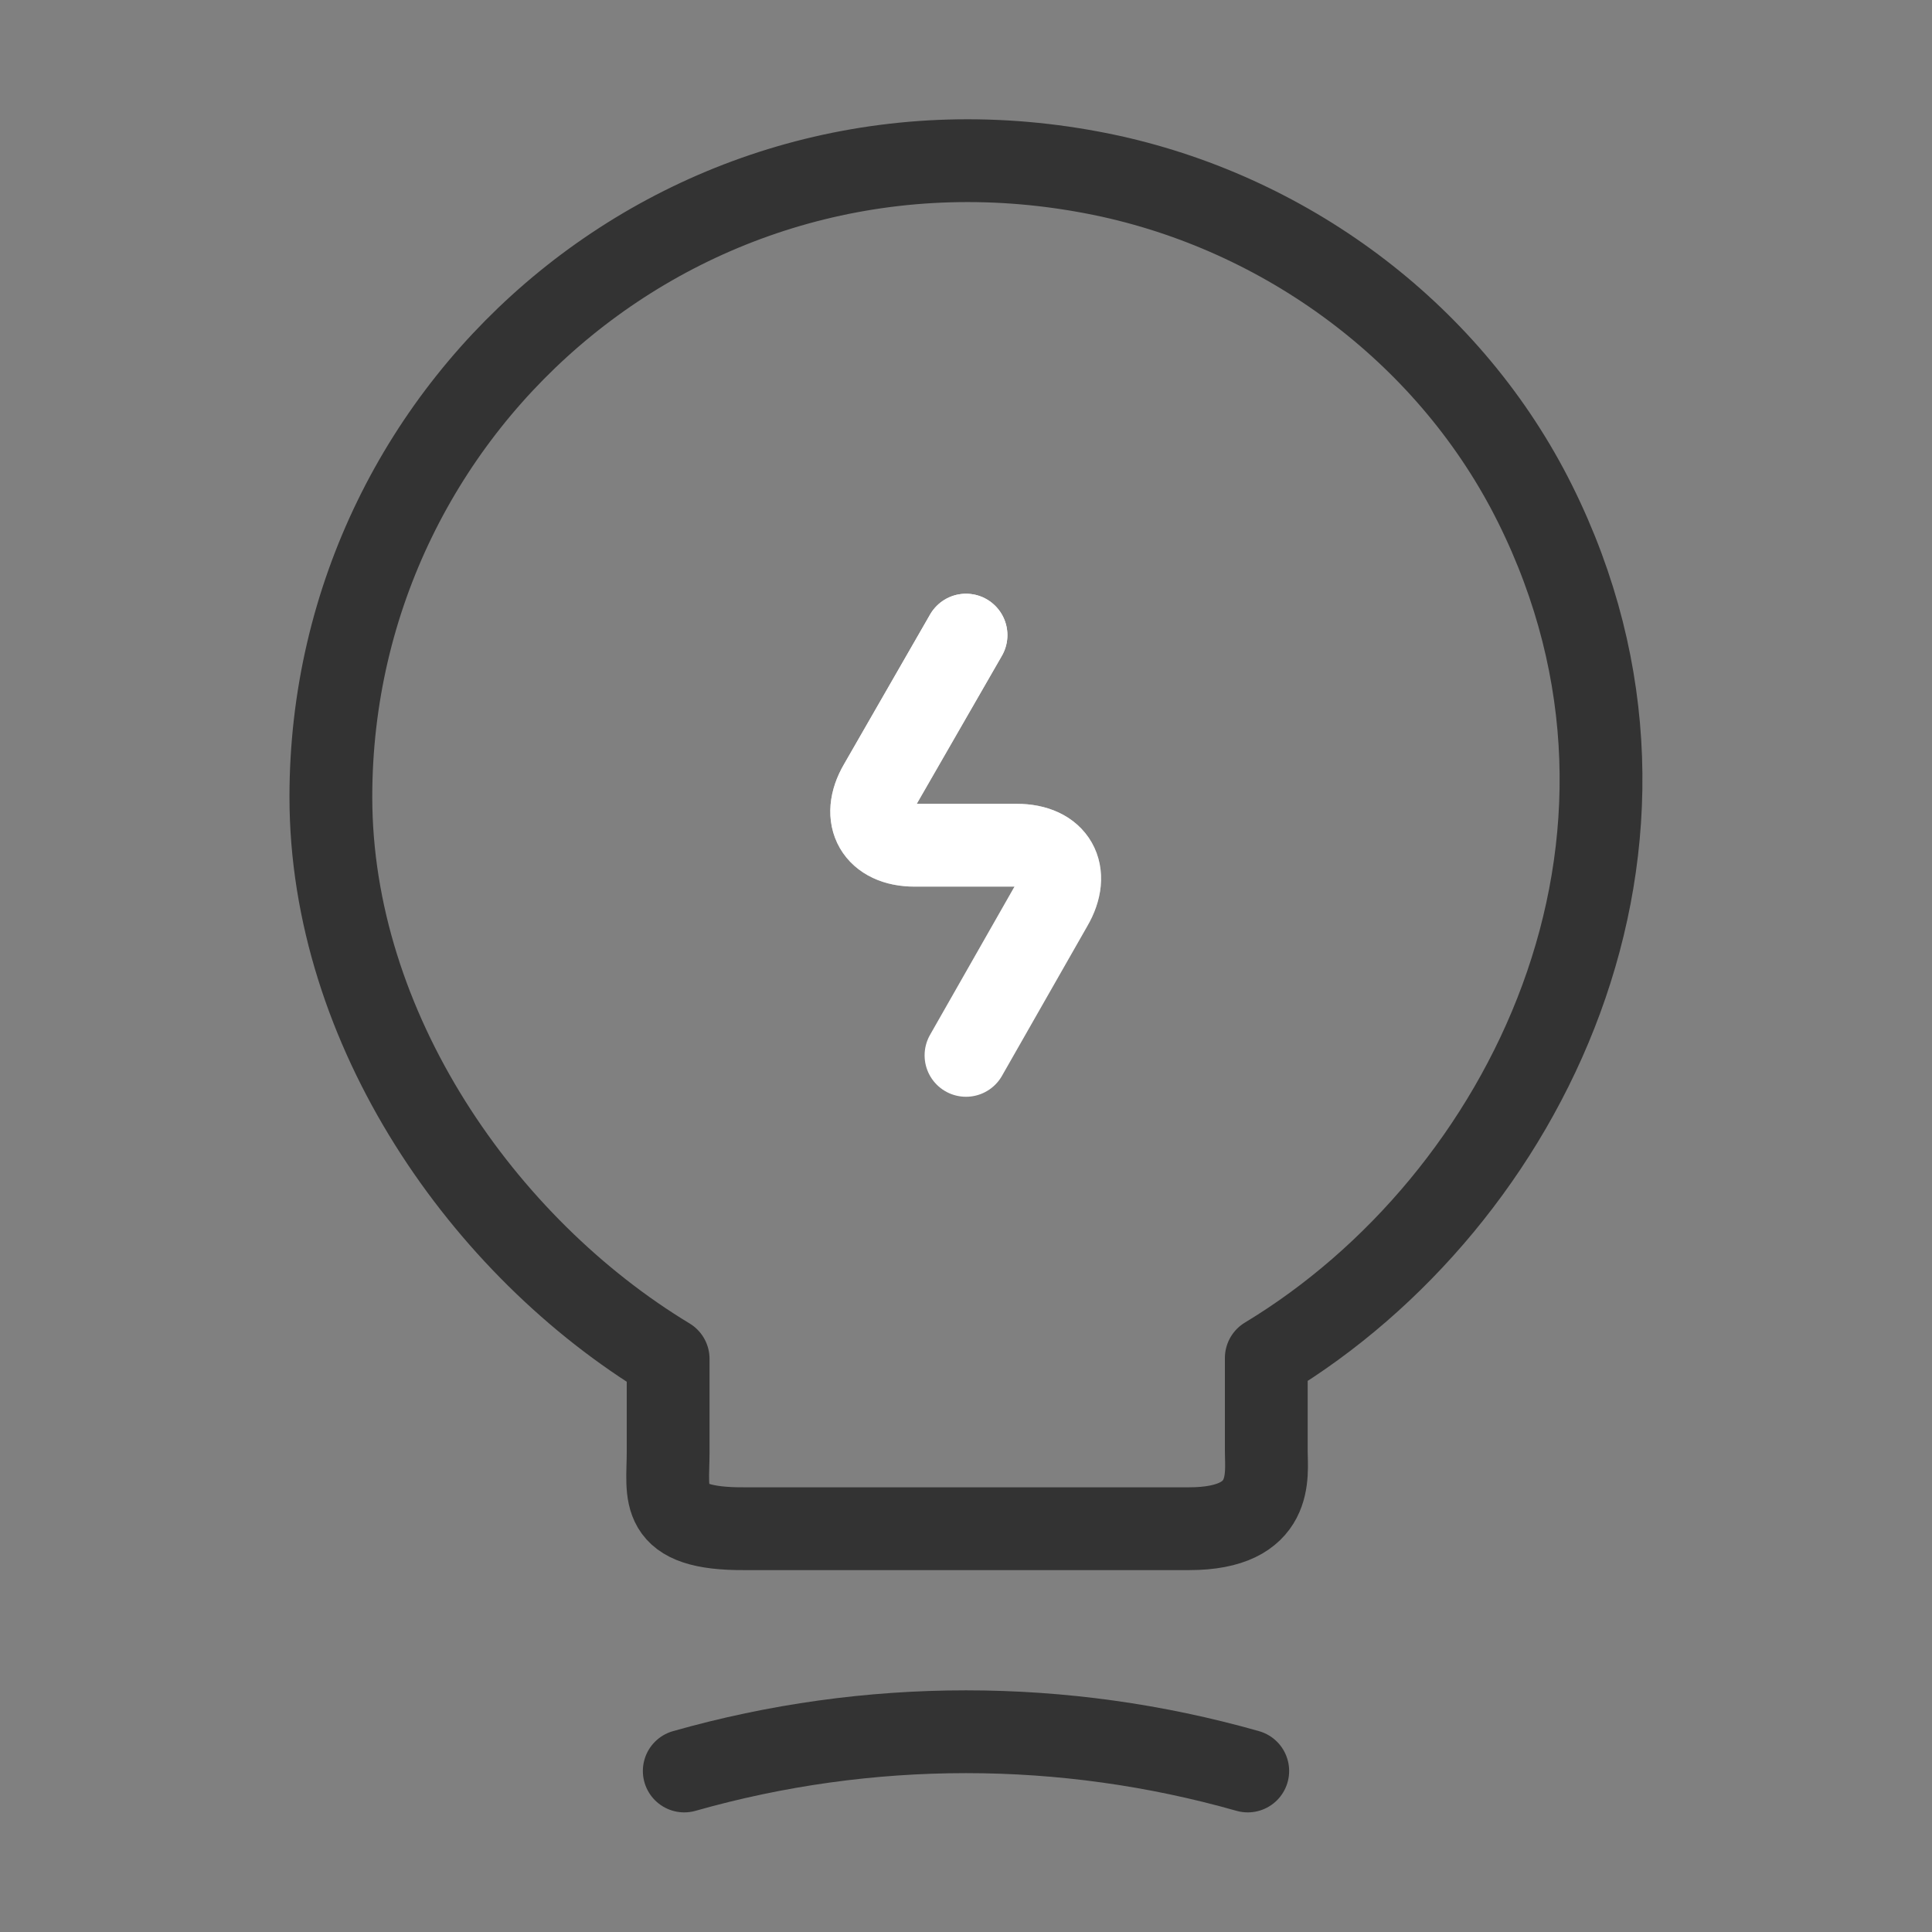 <?xml version="1.0" encoding="UTF-8"?> <svg xmlns="http://www.w3.org/2000/svg" width="35" height="35" viewBox="0 0 35 35" fill="none"><rect x="0" y="0" width="35" height="35" fill="#808080" stroke="none"/> <path d="M17.5 11.506L15.94 14.219C15.59 14.817 15.881 15.312 16.567 15.312H18.419C19.119 15.312 19.396 15.808 19.046 16.406L17.5 19.119" stroke="white" stroke-width="1.5" stroke-linecap="round" stroke-linejoin="round"></path> <path d="M17.5 11.506L15.94 14.219C15.59 14.817 15.881 15.312 16.567 15.312H18.419C19.119 15.312 19.396 15.808 19.046 16.406L17.5 19.119" stroke="url(#paint0_linear_1615_1184)" stroke-width="1.5" stroke-linecap="round" stroke-linejoin="round"></path> <path d="M12.104 26.308V24.617C8.75 22.59 5.994 18.637 5.994 14.438C5.994 7.219 12.629 1.56 20.125 3.194C23.421 3.923 26.308 6.11 27.81 9.129C30.858 15.254 27.65 21.758 22.94 24.602V26.294C22.94 26.717 23.1 27.694 21.54 27.694H13.504C11.9 27.708 12.104 27.081 12.104 26.308Z" stroke="#333333" stroke-width="1.5" stroke-linecap="round" stroke-linejoin="round"></path> <path d="M12.396 32.083C15.735 31.135 19.265 31.135 22.604 32.083" stroke="#333333" stroke-width="1.5" stroke-linecap="round" stroke-linejoin="round"></path> <defs> <linearGradient id="paint0_linear_1615_1184" x1="17.494" y1="11.506" x2="17.494" y2="19.119" gradientUnits="userSpaceOnUse"> <stop stop-color="white"></stop> <stop offset="1" stop-color="white" stop-opacity="0"></stop> </linearGradient> </defs> </svg> 